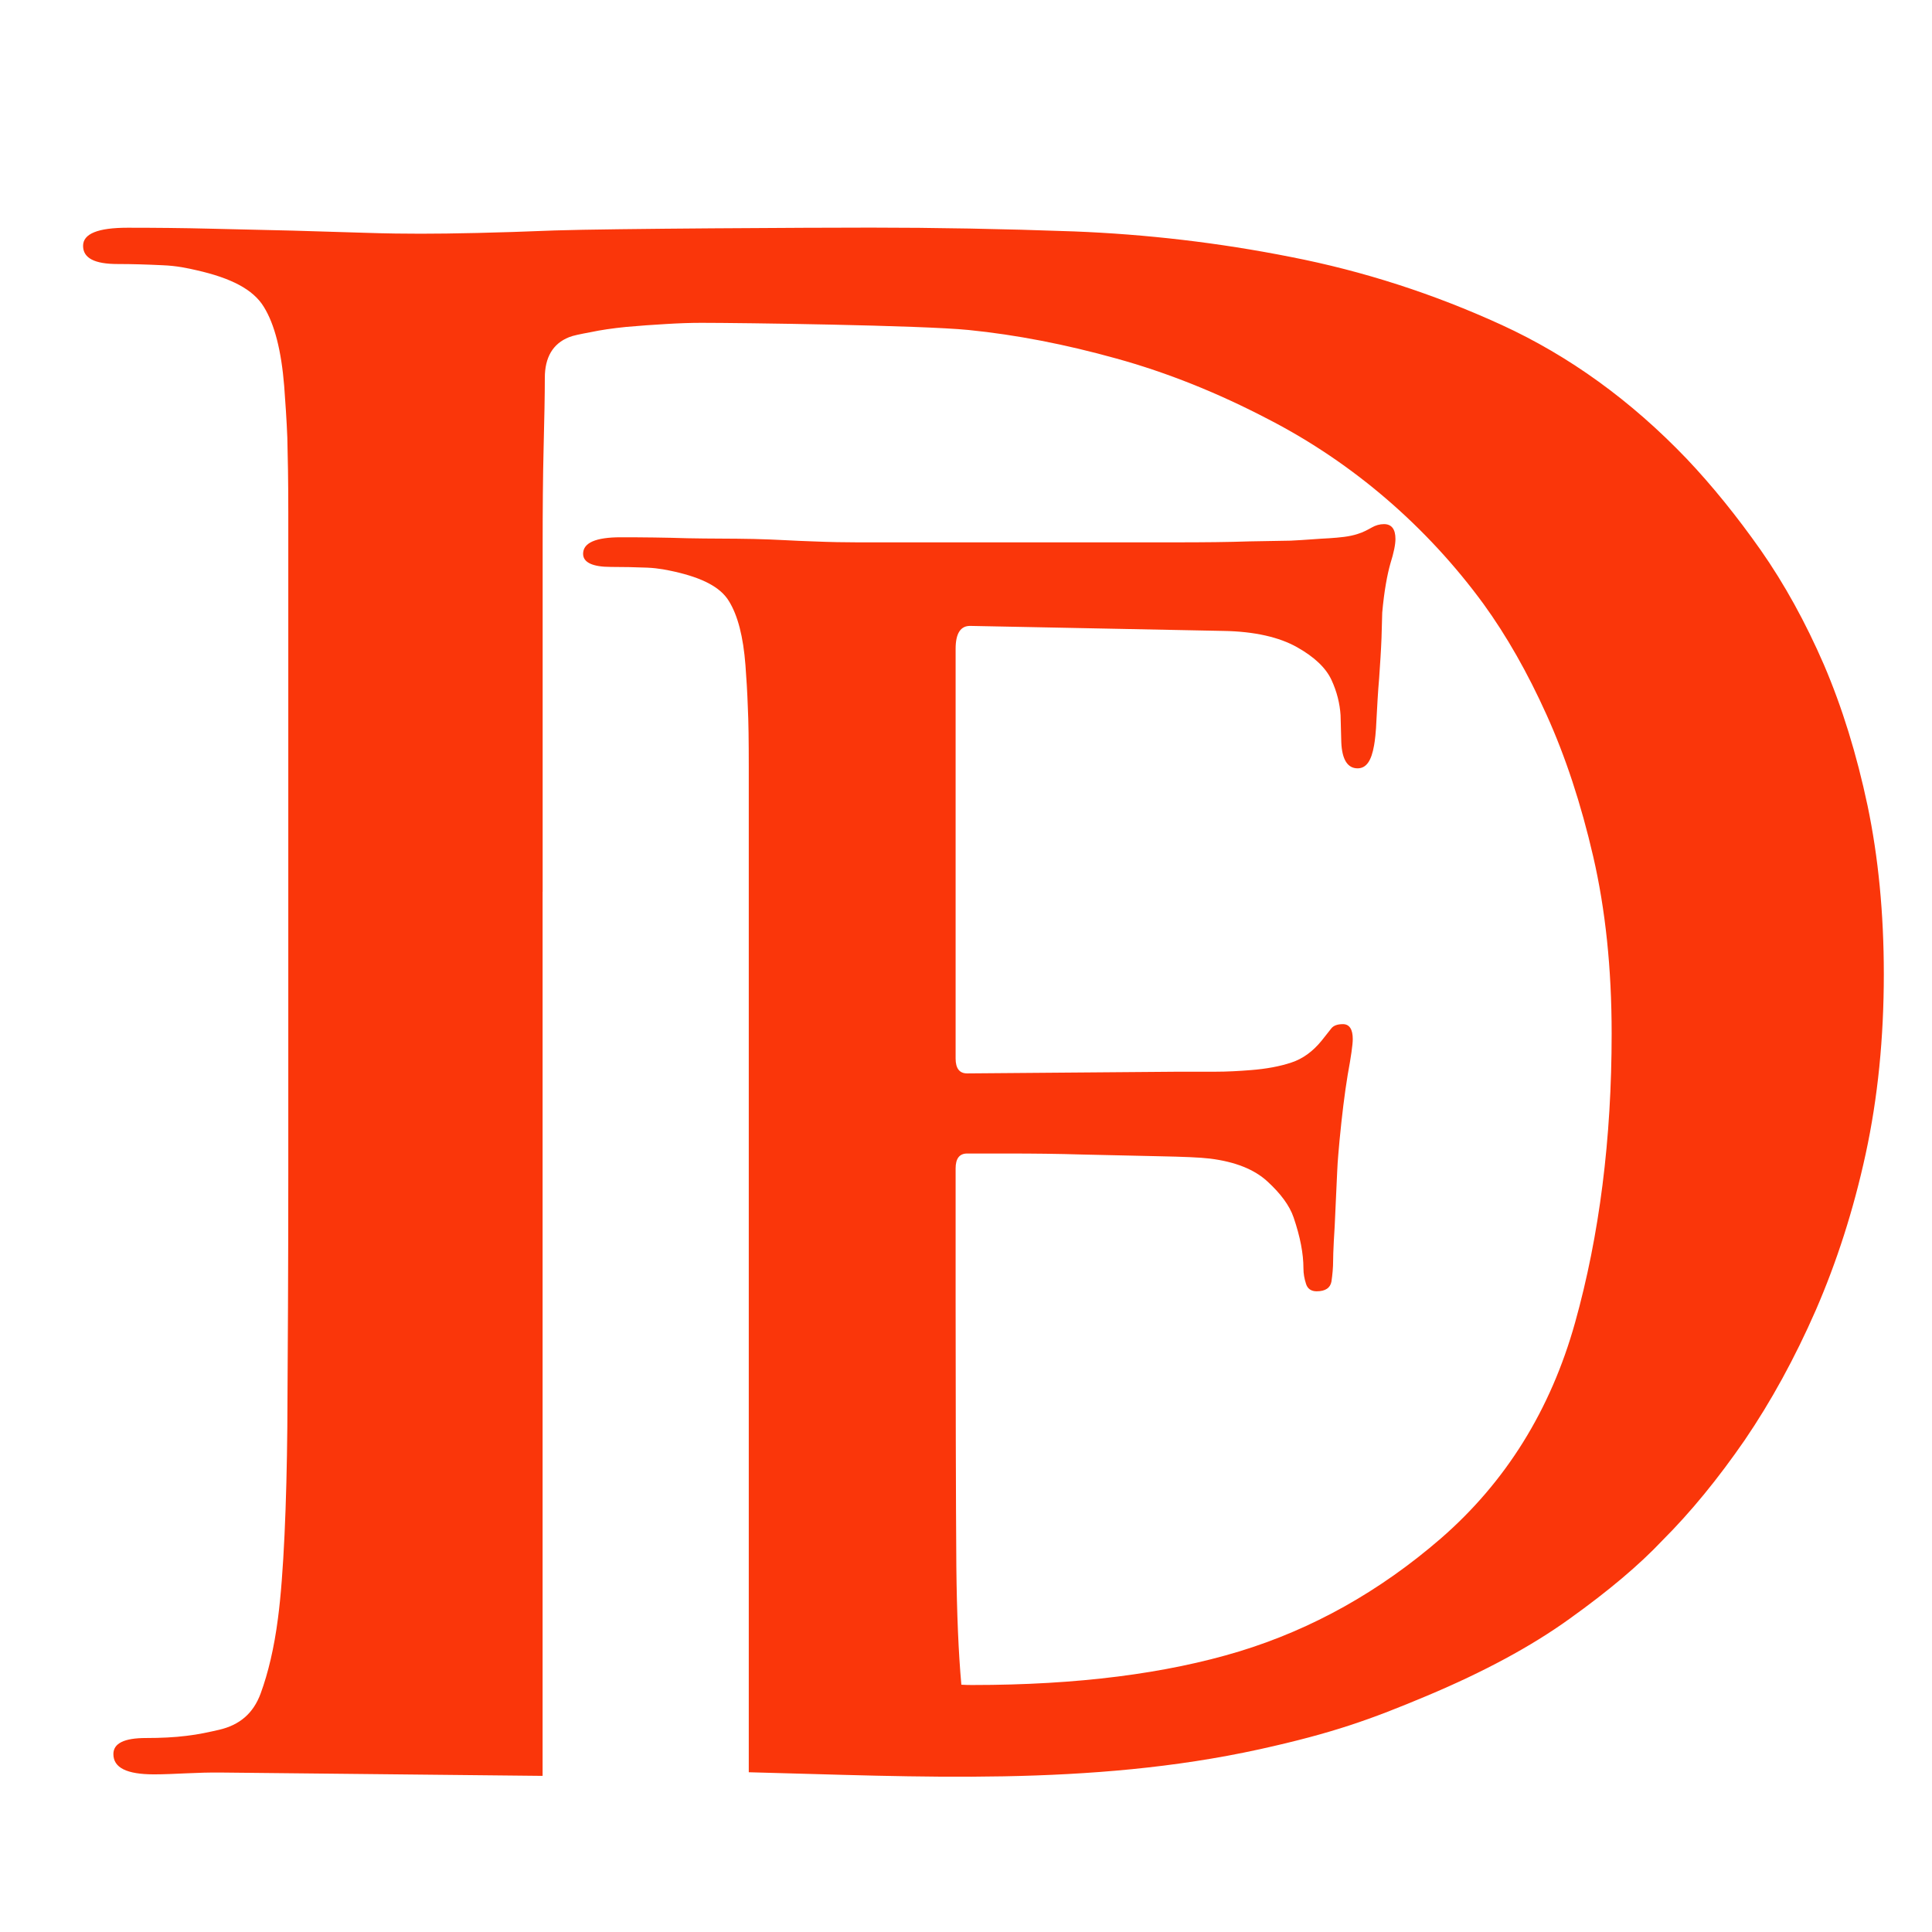 <?xml version="1.0" encoding="utf-8"?>
<!-- Generator: Adobe Illustrator 16.0.0, SVG Export Plug-In . SVG Version: 6.00 Build 0)  -->
<!DOCTYPE svg PUBLIC "-//W3C//DTD SVG 1.1//EN" "http://www.w3.org/Graphics/SVG/1.1/DTD/svg11.dtd">
<svg version="1.1" id="Calque_1" xmlns="http://www.w3.org/2000/svg" xmlns:xlink="http://www.w3.org/1999/xlink" x="0px" y="0px"
	 width="32px" height="32px" viewBox="0 0 32 32" enable-background="new 0 0 32 32" xml:space="preserve">
<path fill-rule="evenodd" clip-rule="evenodd" fill="#FA360A" d="M8.988,14.771L8.988,14.771v-1.793v-2.016V9.046
	c0-0.606,0.004-1.148,0.016-1.628c0.012-0.482,0.02-0.871,0.02-1.16c0-0.336,0.131-0.566,0.401-0.673
	c0.067-0.028,0.186-0.051,0.357-0.083c0.167-0.036,0.361-0.064,0.587-0.087c0.226-0.02,0.444-0.036,0.659-0.048
	c0.21-0.013,0.408-0.02,0.587-0.02c0.65,0,3.646,0.04,4.431,0.119c0.785,0.079,1.599,0.237,2.44,0.471
	c0.845,0.233,1.686,0.57,2.527,1.01c1.404,0.724,2.626,1.782,3.559,3.057c0.381,0.526,0.729,1.137,1.043,1.833
	c0.313,0.692,0.572,1.476,0.774,2.352c0.202,0.875,0.305,1.85,0.305,2.93c0,1.746-0.202,3.342-0.606,4.788
	c-0.404,1.444-1.146,2.64-2.227,3.578c-1.011,0.874-2.122,1.497-3.336,1.868c-1.214,0.368-2.682,0.556-4.412,0.556
	c-0.06,0-0.123,0-0.19-0.005c-0.047-0.522-0.075-1.18-0.083-1.96c-0.008-0.985-0.012-3.092-0.012-4.395v-2.197
	c0-0.162,0.063-0.246,0.19-0.246h0.706c0.381,0,0.789,0.004,1.222,0.017l1.25,0.028c0.4,0.008,0.683,0.019,0.845,0.039
	c0.417,0.052,0.734,0.178,0.952,0.379c0.215,0.197,0.365,0.396,0.433,0.595c0.111,0.325,0.163,0.604,0.163,0.843
	c0,0.091,0.016,0.175,0.043,0.258c0.024,0.079,0.084,0.123,0.175,0.123c0.147,0,0.227-0.057,0.246-0.162
	c0.016-0.11,0.028-0.227,0.028-0.354c0-0.055,0.003-0.157,0.011-0.312c0.009-0.155,0.021-0.337,0.028-0.544l0.028-0.609
	c0.008-0.201,0.027-0.372,0.039-0.518c0.04-0.416,0.084-0.776,0.135-1.086c0.056-0.304,0.084-0.503,0.084-0.593
	c0-0.163-0.056-0.247-0.163-0.247c-0.091,0-0.154,0.024-0.19,0.068l-0.163,0.206c-0.146,0.179-0.313,0.301-0.504,0.363
	c-0.19,0.063-0.412,0.104-0.666,0.124c-0.198,0.016-0.397,0.027-0.6,0.027h-0.623l-3.479,0.028c-0.127,0-0.19-0.084-0.19-0.247
	v-6.785c0-0.253,0.08-0.384,0.246-0.38l4.186,0.083c0.523,0.008,0.933,0.106,1.222,0.269c0.289,0.162,0.479,0.344,0.571,0.542
	s0.139,0.396,0.151,0.586c0.007,0.19,0.007,0.336,0.012,0.447c0.012,0.29,0.106,0.432,0.27,0.432c0.146,0,0.229-0.127,0.273-0.38
	c0.013-0.071,0.032-0.218,0.04-0.432c0.012-0.218,0.023-0.443,0.044-0.681c0.016-0.234,0.031-0.456,0.039-0.662
	c0.008-0.209,0.008-0.348,0.012-0.424c0.032-0.36,0.084-0.633,0.135-0.812c0.057-0.182,0.084-0.316,0.084-0.408
	c0-0.162-0.063-0.246-0.19-0.246c-0.071,0-0.14,0.02-0.202,0.056c-0.063,0.035-0.14,0.079-0.234,0.107
	c-0.143,0.047-0.301,0.059-0.473,0.071c-0.175,0.008-0.384,0.028-0.638,0.04c-0.112,0.004-0.338,0.004-0.683,0.012
	c-0.346,0.012-0.75,0.016-1.222,0.016h-1.524h-1.575h-1.333h-0.841c-0.199,0-0.445-0.004-0.734-0.016
	c-0.29-0.008-0.615-0.032-0.98-0.04c-0.362-0.008-0.73-0.004-1.099-0.012c-0.373-0.012-0.738-0.016-1.103-0.016
	c-0.417,0-0.624,0.092-0.624,0.274c0,0.142,0.155,0.217,0.46,0.217c0.198,0,0.4,0.004,0.599,0.012
	c0.198,0.008,0.349,0.043,0.46,0.067c0.452,0.103,0.754,0.253,0.896,0.487c0.147,0.237,0.238,0.59,0.274,1.061
	c0.016,0.214,0.031,0.448,0.039,0.689c0.012,0.245,0.016,0.574,0.016,0.99v1.576v0.903v1.596v4.774v0.06v0.063v0.858v6.828
	c2.797,0.07,5.649,0.237,8.463-0.381c1.222-0.27,1.84-0.495,2.772-0.886c0.937-0.394,1.723-0.816,2.36-1.275
	c0.643-0.46,1.155-0.892,1.536-1.296c0.472-0.471,0.924-1.025,1.364-1.662c0.437-0.642,0.83-1.358,1.179-2.155
	c0.345-0.795,0.623-1.654,0.825-2.585s0.301-1.924,0.301-2.98c0-1.006-0.091-1.937-0.269-2.788c-0.18-0.851-0.421-1.631-0.723-2.336
	c-0.306-0.705-0.655-1.338-1.048-1.9c-0.393-0.558-0.802-1.065-1.226-1.512c-0.921-0.962-1.943-1.702-3.066-2.217
	c-1.123-0.514-2.289-0.891-3.491-1.125c-1.198-0.238-2.396-0.376-3.587-0.423c-1.19-0.043-2.313-0.063-3.368-0.063
	c-1.008,0-4.273,0.016-5.237,0.047C8.223,3.856,7.48,3.871,6.965,3.871c-0.25,0-0.551-0.003-0.912-0.015
	C5.695,3.844,5.295,3.832,4.858,3.82L3.494,3.788c-0.472-0.012-0.932-0.016-1.38-0.016c-0.492,0-0.738,0.099-0.738,0.3
	c0,0.203,0.19,0.301,0.572,0.301c0.246,0,0.491,0.008,0.742,0.02C2.934,4.402,3.12,4.445,3.26,4.477
	C3.819,4.604,4.192,4.79,4.37,5.083c0.179,0.289,0.29,0.729,0.337,1.31c0.02,0.27,0.04,0.555,0.052,0.855
	c0.008,0.305,0.016,0.713,0.016,1.228v1.948v3.092v1.256v4.663c0,1.55-0.008,2.951-0.016,4.207c-0.012,1.25-0.06,2.445-0.155,3.162
	c-0.063,0.491-0.163,0.907-0.286,1.243s-0.353,0.526-0.69,0.604c-0.159,0.036-0.337,0.077-0.54,0.1
	c-0.198,0.025-0.424,0.036-0.67,0.036c-0.361,0-0.54,0.088-0.54,0.266c0,0.227,0.222,0.336,0.674,0.336
	c0.337,0,0.71-0.036,1.127-0.03l5.308,0.055c0-4.423,0-8.845,0-13.268V14.771L8.988,14.771z"/>
</svg>
